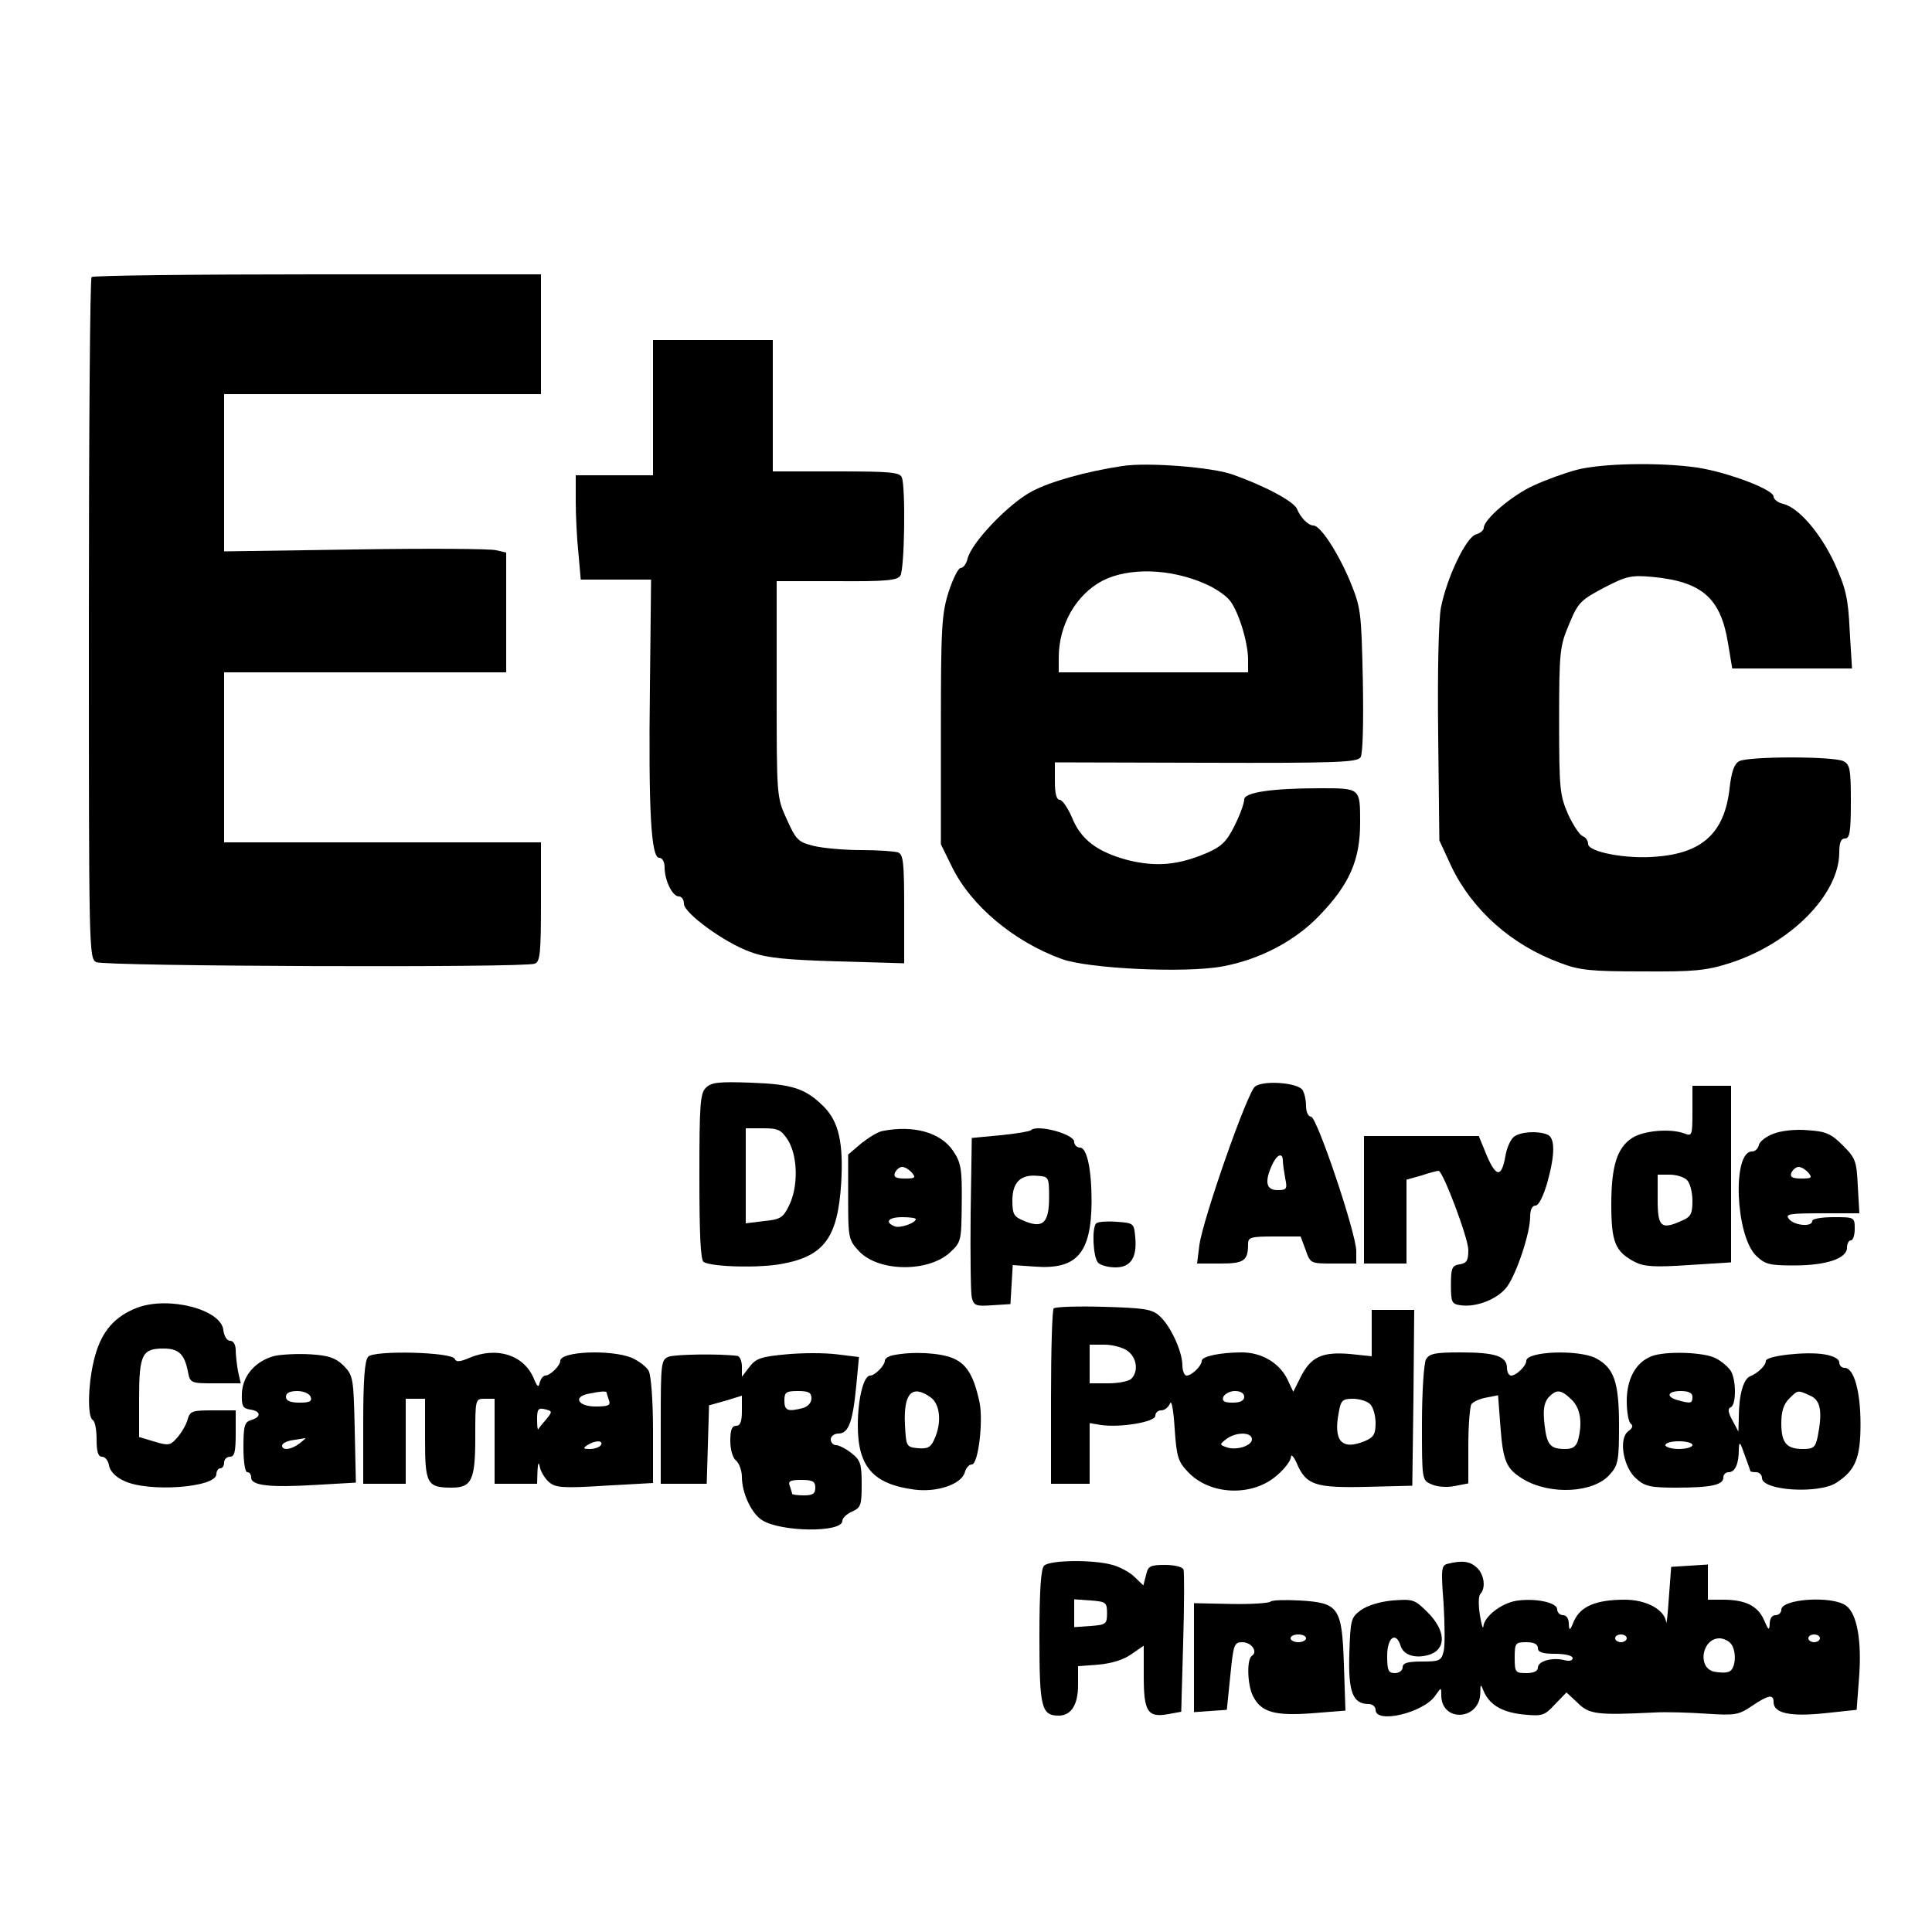 <?xml version="1.0" encoding="UTF-8" standalone="yes"?>
<svg version="1.0" xmlns="http://www.w3.org/2000/svg" width="500" height="500" viewBox="0 0 500 500" preserveAspectRatio="xMidYMid meet">
  <g transform="translate(0,500) scale(0.1,-0.1)" fill="#000000" stroke="none">
    <path d="M237 4283 c-4 -3 -7 -401 -7 -884 0 -858 0 -879 19 -889 21 -11 1107
-15 1135 -4 14 5 16 29 16 160 l0 154 -410 0 -410 0 0 220 0 220 365 0 365 0
0 155 0 155 -26 6 c-15 4 -179 5 -365 2 l-339 -5 0 203 0 204 410 0 410 0 0
155 0 155 -578 0 c-318 0 -582 -3 -585 -7z"/>
    <path d="M1690 3945 l0 -175 -100 0 -100 0 0 -67 c0 -38 3 -98 7 -135 l6 -68
91 0 91 0 -3 -277 c-4 -322 3 -443 24 -443 8 0 14 -10 14 -25 0 -33 20 -75 37
-75 7 0 13 -8 13 -19 0 -24 105 -101 173 -125 41 -15 89 -20 225 -24 l172 -5
0 141 c0 118 -2 141 -16 146 -9 3 -52 6 -95 6 -44 0 -100 5 -124 11 -40 10
-45 16 -69 69 -26 57 -26 58 -26 337 l0 279 155 0 c128 -1 157 2 165 14 11 16
14 229 4 254 -5 14 -30 16 -170 16 l-164 0 0 170 0 170 -155 0 -155 0 0 -175z"/>
    <path d="M2905 3794 c-93 -14 -187 -40 -235 -66 -59 -31 -156 -132 -166 -174
-3 -13 -11 -24 -18 -24 -6 0 -20 -28 -31 -62 -18 -57 -20 -91 -20 -358 l0
-295 29 -59 c49 -100 160 -193 284 -238 69 -25 320 -37 416 -19 97 18 188 66
251 132 78 81 105 144 105 240 0 90 1 89 -104 89 -126 0 -196 -11 -196 -29 0
-10 -11 -40 -25 -68 -21 -42 -34 -54 -73 -71 -73 -31 -130 -36 -203 -18 -79
21 -122 53 -145 111 -11 25 -25 45 -31 45 -9 0 -13 16 -13 49 l0 48 390 -1
c337 -1 392 1 401 14 6 9 8 85 6 200 -4 180 -5 187 -34 258 -32 75 -76 142
-94 142 -13 0 -33 20 -42 42 -7 20 -85 61 -167 90 -54 19 -219 32 -285 22z
m214 -305 c24 -10 52 -29 62 -41 23 -26 49 -109 49 -155 l0 -33 -245 0 -245 0
0 38 c0 85 45 163 113 199 68 35 176 32 266 -8z"/>
    <path d="M4080 3784 c-30 -8 -80 -26 -110 -40 -56 -25 -130 -88 -130 -110 0
-6 -9 -14 -20 -17 -26 -7 -76 -113 -91 -190 -6 -35 -9 -166 -7 -330 l3 -272
31 -67 c54 -113 156 -204 282 -250 49 -19 79 -22 212 -22 133 -1 165 2 225 21
158 50 284 177 285 286 0 26 4 37 15 37 12 0 15 17 15 95 0 83 -2 96 -19 105
-25 13 -246 13 -270 0 -13 -7 -20 -27 -25 -71 -13 -114 -70 -167 -190 -176
-76 -7 -176 12 -176 33 0 8 -6 17 -14 20 -8 3 -25 29 -38 57 -21 49 -23 64
-23 242 0 181 2 193 26 250 23 56 30 62 90 94 58 30 70 33 125 28 128 -12 177
-54 196 -171 l11 -66 155 0 155 0 -6 98 c-4 85 -10 109 -39 174 -37 79 -93
144 -133 154 -14 3 -25 12 -25 19 0 18 -119 63 -198 75 -97 14 -248 11 -312
-6z"/>
    <path d="M1827 2185 c-15 -14 -17 -43 -17 -230 0 -149 3 -216 11 -221 22 -13
144 -16 202 -5 110 20 145 68 154 209 6 103 -6 158 -44 197 -48 48 -81 59
-189 63 -84 3 -103 1 -117 -13z m213 -137 c25 -42 26 -120 2 -168 -15 -31 -22
-36 -64 -40 l-48 -6 0 123 0 123 45 0 c40 0 47 -4 65 -32z"/>
    <path d="M3248 2188 c-20 -15 -134 -340 -144 -410 l-6 -48 60 0 c62 0 72 7 72
51 0 17 8 19 68 19 l68 0 13 -35 c12 -35 13 -35 72 -35 l59 0 0 32 c0 46 -102
348 -117 348 -7 0 -13 12 -13 28 0 15 -4 33 -9 41 -12 19 -101 26 -123 9z m72
-192 c0 -7 3 -28 6 -45 6 -28 4 -31 -20 -31 -29 0 -34 21 -14 65 12 27 28 34
28 11z"/>
    <path d="M4380 2124 c0 -64 -1 -65 -22 -57 -36 13 -105 7 -134 -12 -39 -25
-54 -73 -54 -172 0 -98 10 -122 61 -149 24 -12 50 -14 139 -8 l110 7 0 228 0
229 -50 0 -50 0 0 -66z m-14 -178 c8 -8 14 -32 14 -54 0 -32 -4 -41 -25 -50
-56 -26 -65 -18 -65 53 l0 65 31 0 c17 0 37 -6 45 -14z"/>
    <path d="M2284 2073 c-12 -2 -36 -17 -55 -32 l-34 -29 0 -110 c0 -108 1 -111
29 -141 51 -53 179 -54 235 -2 29 27 29 30 30 128 1 88 -2 104 -22 134 -32 48
-102 68 -183 52z m76 -108 c11 -13 8 -15 -18 -15 -24 0 -30 4 -26 15 4 8 12
15 19 15 7 0 18 -7 25 -15z m10 -120 c0 -10 -40 -24 -54 -19 -28 11 -17 24 19
24 19 0 35 -2 35 -5z"/>
    <path d="M2668 2075 c-3 -3 -38 -9 -79 -13 l-74 -7 -3 -195 c-1 -107 0 -205 3
-218 5 -21 11 -23 53 -20 l47 3 3 51 3 50 58 -4 c108 -8 145 35 146 168 0 84
-12 140 -30 140 -8 0 -15 7 -15 15 0 20 -96 46 -112 30z m47 -174 c0 -66 -16
-81 -64 -61 -27 11 -31 17 -31 53 0 47 21 68 65 64 29 -2 30 -3 30 -56z"/>
    <path d="M4590 2066 c-19 -7 -36 -20 -38 -29 -2 -10 -10 -17 -18 -17 -51 0
-43 -215 10 -269 24 -23 34 -26 99 -26 83 0 137 18 137 46 0 11 5 19 10 19 6
0 10 14 10 30 0 30 -1 30 -55 30 -30 0 -55 -4 -55 -10 0 -16 -46 -12 -60 5
-11 13 0 15 85 15 l97 0 -4 70 c-3 65 -6 73 -39 106 -30 30 -44 36 -90 39 -31
3 -69 -1 -89 -9z m90 -101 c11 -13 8 -15 -18 -15 -24 0 -30 4 -26 15 4 8 12
15 19 15 7 0 18 -7 25 -15z"/>
    <path d="M3918 2058 c-9 -7 -19 -30 -22 -50 -10 -56 -24 -55 -48 1 l-21 51
-148 0 -149 0 0 -165 0 -165 55 0 55 0 0 108 0 109 39 11 c21 7 41 12 44 12
11 0 77 -174 77 -205 0 -27 -4 -34 -22 -37 -20 -3 -23 -9 -23 -53 0 -45 2 -50
25 -53 42 -6 98 17 121 49 25 36 59 138 59 180 0 18 5 29 14 29 8 0 20 24 30
58 21 75 21 118 0 126 -26 10 -69 7 -86 -6z"/>
    <path d="M2837 1834 c-12 -12 -8 -89 5 -102 7 -7 27 -12 45 -12 39 0 56 25 51
78 -3 36 -4 37 -48 40 -25 2 -49 0 -53 -4z"/>
    <path d="M356 1616 c-58 -22 -92 -60 -110 -125 -18 -64 -21 -157 -6 -166 6 -3
10 -26 10 -51 0 -31 4 -44 14 -44 8 0 16 -10 18 -22 2 -14 16 -30 38 -40 62
-31 240 -18 240 17 0 8 5 15 10 15 6 0 10 7 10 15 0 8 7 15 15 15 12 0 15 13
15 60 l0 60 -59 0 c-53 0 -59 -2 -65 -22 -3 -13 -15 -34 -26 -47 -19 -22 -23
-23 -60 -12 l-40 12 0 100 c0 114 8 129 63 129 39 0 54 -14 63 -58 6 -32 7
-32 72 -32 l65 0 -7 31 c-3 17 -6 42 -6 55 0 14 -6 24 -14 24 -9 0 -16 12 -18
28 -6 53 -140 88 -222 58z"/>
    <path d="M2727 1614 c-4 -4 -7 -108 -7 -231 l0 -223 50 0 50 0 0 78 0 79 30
-5 c51 -7 140 8 140 24 0 8 7 14 15 14 9 0 19 8 23 18 4 10 9 -17 12 -65 5
-74 9 -86 35 -113 57 -60 167 -64 230 -8 19 16 35 37 36 47 0 9 7 2 15 -16 24
-56 47 -64 180 -61 l119 3 3 228 2 227 -55 0 -55 0 0 -60 0 -60 -57 6 c-72 6
-101 -8 -127 -60 l-19 -38 -15 32 c-21 43 -67 70 -118 70 -55 0 -104 -10 -104
-22 0 -13 -26 -38 -39 -38 -6 0 -11 12 -11 28 -1 36 -31 102 -60 127 -19 17
-39 20 -144 23 -66 2 -124 0 -129 -4z m191 -110 c24 -17 29 -53 10 -72 -7 -7
-34 -12 -60 -12 l-48 0 0 50 0 50 38 0 c21 0 48 -7 60 -16z m302 -119 c0 -10
-10 -15 -30 -15 -22 0 -28 4 -24 15 4 8 17 15 30 15 15 0 24 -6 24 -15z m326
-19 c8 -8 14 -30 14 -49 0 -29 -5 -37 -29 -47 -59 -24 -81 1 -66 76 5 30 10
34 36 34 17 0 37 -6 45 -14z m-306 -91 c0 -17 -42 -30 -67 -20 -17 6 -17 7 1
21 26 19 66 18 66 -1z"/>
    <path d="M711 1491 c-50 -13 -83 -51 -85 -97 -1 -33 2 -39 22 -42 27 -4 29
-19 2 -27 -17 -5 -20 -15 -20 -71 0 -36 4 -64 10 -64 6 0 10 -6 10 -14 0 -21
50 -26 166 -19 l105 6 -3 138 c-3 134 -4 139 -29 165 -21 20 -38 26 -85 29
-32 2 -74 0 -93 -4z m93 -106 c4 -12 -3 -15 -29 -15 -24 0 -35 5 -35 15 0 10
10 15 29 15 16 0 31 -6 35 -15z m-28 -120 c-22 -17 -46 -20 -46 -6 0 5 12 12
28 14 15 2 29 5 32 5 3 1 -4 -5 -14 -13z"/>
    <path d="M953 1489 c-9 -9 -13 -58 -13 -171 l0 -158 55 0 55 0 0 110 0 110 25
0 25 0 0 -105 c0 -115 5 -125 69 -125 52 0 61 20 61 131 0 99 0 99 25 99 l25
0 0 -110 0 -110 55 0 55 0 1 33 c1 21 3 25 6 11 2 -12 13 -30 23 -39 17 -15
34 -17 145 -10 l125 7 0 135 c0 77 -5 143 -11 155 -6 11 -26 26 -44 34 -54 22
-185 17 -185 -8 0 -12 -26 -38 -39 -38 -5 0 -11 -8 -14 -17 -3 -15 -6 -13 -15
8 -25 62 -95 85 -167 55 -25 -11 -35 -11 -38 -3 -6 18 -208 23 -224 6z m617
-93 c0 -2 3 -11 6 -20 5 -13 -2 -16 -35 -16 -45 0 -59 25 -18 33 34 7 47 7 47
3z m-157 -70 c-10 -11 -19 -23 -20 -25 -2 -2 -3 9 -3 26 0 26 3 30 20 26 20
-5 20 -6 3 -27z m142 -66 c-3 -5 -16 -10 -28 -10 -18 0 -19 2 -7 10 20 13 43
13 35 0z"/>
    <path d="M1731 1489 c-20 -8 -21 -14 -21 -169 l0 -160 60 0 59 0 3 101 3 102
43 12 42 13 0 -39 c0 -28 -4 -39 -15 -39 -11 0 -15 -11 -15 -39 0 -22 6 -44
15 -51 8 -7 15 -26 15 -42 0 -41 24 -94 52 -112 48 -31 208 -33 208 -2 0 7 11
18 25 24 23 10 25 17 25 71 0 52 -3 62 -26 80 -15 12 -33 21 -40 21 -8 0 -14
7 -14 15 0 8 9 15 20 15 26 0 37 30 46 124 l7 74 -57 7 c-31 4 -90 4 -131 0
-64 -6 -78 -10 -95 -32 l-20 -26 0 27 c0 14 -6 27 -12 27 -48 6 -159 4 -177
-2z m369 -108 c0 -11 -9 -21 -22 -25 -39 -10 -48 -7 -48 19 0 22 4 25 35 25
28 0 35 -4 35 -19z m10 -231 c0 -16 -7 -20 -30 -20 -16 0 -30 2 -30 4 0 2 -3
11 -6 20 -5 13 1 16 30 16 29 0 36 -4 36 -20z"/>
    <path d="M2313 1493 c-13 -2 -23 -9 -23 -14 0 -13 -26 -39 -38 -39 -17 0 -32
-60 -32 -129 0 -107 40 -152 146 -166 59 -8 123 14 131 45 3 11 11 20 18 20
17 0 30 113 20 161 -15 69 -33 99 -69 114 -33 14 -103 18 -153 8z m95 -109
c25 -17 30 -66 10 -109 -9 -21 -18 -25 -42 -23 -30 3 -31 4 -34 61 -4 81 18
105 66 71z"/>
    <path d="M3690 1481 c-5 -11 -10 -84 -10 -166 0 -144 0 -146 24 -156 14 -7 40
-9 60 -5 l36 7 0 97 c0 53 4 102 8 108 4 6 21 14 38 17 l31 6 6 -80 c7 -92 15
-110 59 -137 70 -42 184 -36 225 13 21 23 23 37 23 126 0 113 -13 149 -60 174
-45 23 -180 18 -180 -7 0 -13 -26 -38 -39 -38 -6 0 -11 9 -11 20 0 30 -31 40
-119 40 -69 0 -82 -3 -91 -19z m377 -103 c23 -22 29 -59 17 -105 -5 -17 -14
-23 -33 -23 -39 0 -48 10 -54 65 -4 37 -1 54 10 68 21 22 32 22 60 -5z"/>
    <path d="M4274 1490 c-41 -16 -64 -59 -64 -116 0 -29 5 -56 11 -59 6 -5 4 -11
-7 -19 -26 -19 -13 -94 21 -123 22 -20 38 -23 103 -23 90 0 122 7 122 26 0 8
6 14 14 14 16 0 26 21 26 58 1 23 3 22 15 -13 8 -22 15 -41 15 -42 0 -2 7 -3
15 -3 8 0 15 -7 15 -15 0 -33 148 -42 193 -12 49 32 62 64 62 152 0 84 -17
145 -41 145 -8 0 -14 6 -14 14 0 9 -15 17 -39 21 -48 8 -151 -4 -151 -17 0
-12 -21 -32 -41 -40 -17 -7 -29 -48 -29 -107 l-1 -36 -16 30 c-11 20 -12 30
-4 33 14 5 15 67 1 93 -6 10 -24 26 -40 34 -31 16 -131 19 -166 5z m106 -105
c0 -17 -4 -18 -37 -9 -33 9 -28 24 7 24 20 0 30 -5 30 -15z m305 3 c27 -12 32
-41 19 -107 -6 -27 -11 -31 -38 -31 -43 0 -56 16 -56 67 0 30 6 49 20 63 23
23 22 23 55 8z m-305 -128 c0 -5 -16 -10 -35 -10 -19 0 -35 5 -35 10 0 6 16
10 35 10 19 0 35 -4 35 -10z"/>
    <path d="M2702 948 c-8 -8 -12 -64 -12 -184 0 -183 5 -204 50 -204 32 0 50 28
50 79 l0 49 53 4 c34 3 66 13 85 27 l32 22 0 -79 c0 -92 10 -108 64 -98 l33 6
5 178 c3 97 3 183 1 190 -3 7 -23 12 -48 12 -38 0 -44 -3 -49 -26 l-7 -27 -23
22 c-12 12 -38 26 -57 31 -48 14 -162 13 -177 -2z m163 -123 c0 -28 -3 -30
-42 -33 l-43 -3 0 36 0 36 43 -3 c39 -3 42 -5 42 -33z"/>
    <path d="M3747 953 c-17 -4 -18 -13 -11 -103 3 -54 4 -110 0 -124 -6 -24 -11
-26 -56 -26 -38 0 -50 -4 -50 -15 0 -8 -9 -15 -20 -15 -17 0 -20 7 -20 45 0
48 23 64 35 25 8 -25 42 -34 78 -21 41 16 37 63 -8 108 -34 34 -38 35 -91 31
-33 -3 -65 -13 -82 -25 -26 -19 -27 -25 -30 -113 -3 -99 9 -130 50 -130 10 0
18 -7 18 -15 0 -37 123 -8 154 36 16 23 16 23 16 2 0 -71 99 -66 101 5 0 24 1
25 8 7 15 -37 48 -56 102 -62 51 -5 56 -3 83 26 l30 31 29 -27 c30 -30 51 -32
197 -25 30 2 91 0 136 -3 75 -5 84 -3 118 20 43 29 56 31 56 10 0 -29 43 -38
131 -29 l84 9 6 80 c8 98 -5 170 -34 190 -37 26 -167 17 -167 -11 0 -8 -7 -14
-15 -14 -9 0 -15 -9 -15 -22 -1 -19 -3 -18 -15 10 -16 36 -48 52 -106 52 l-39
0 0 46 0 45 -47 -3 -48 -3 -6 -80 c-3 -44 -6 -72 -7 -63 -4 32 -51 58 -107 58
-74 0 -114 -17 -131 -54 -11 -27 -13 -28 -14 -8 0 13 -6 22 -15 22 -8 0 -15 7
-15 15 0 18 -58 30 -107 22 -39 -7 -82 -41 -84 -66 -1 -9 -5 4 -9 29 -4 25 -4
49 1 55 15 15 10 51 -9 68 -18 17 -39 19 -75 10z m463 -193 c0 -5 -7 -10 -15
-10 -8 0 -15 5 -15 10 0 6 7 10 15 10 8 0 15 -4 15 -10z m500 0 c0 -5 -7 -10
-15 -10 -8 0 -15 5 -15 10 0 6 7 10 15 10 8 0 15 -4 15 -10z m-232 -12 c17
-17 15 -67 -3 -74 -8 -4 -26 -3 -40 0 -43 11 -30 86 15 86 9 0 21 -5 28 -12z
m-498 -13 c0 -11 12 -15 45 -15 26 0 45 -5 45 -11 0 -7 -9 -9 -23 -5 -31 7
-67 -3 -67 -20 0 -9 -11 -14 -30 -14 -28 0 -30 2 -30 40 0 38 2 40 30 40 20 0
30 -5 30 -15z"/>
    <path d="M3288 855 c-4 -4 -50 -7 -103 -6 l-95 2 0 -141 0 -141 43 3 42 3 9
88 c8 81 10 87 31 87 24 0 41 -25 25 -35 -14 -9 -12 -76 3 -105 21 -41 55 -51
152 -44 l87 7 -4 119 c-5 149 -13 160 -115 166 -38 2 -71 1 -75 -3z m92 -95
c0 -5 -9 -10 -20 -10 -11 0 -20 5 -20 10 0 6 9 10 20 10 11 0 20 -4 20 -10z"/>
  </g>
</svg>